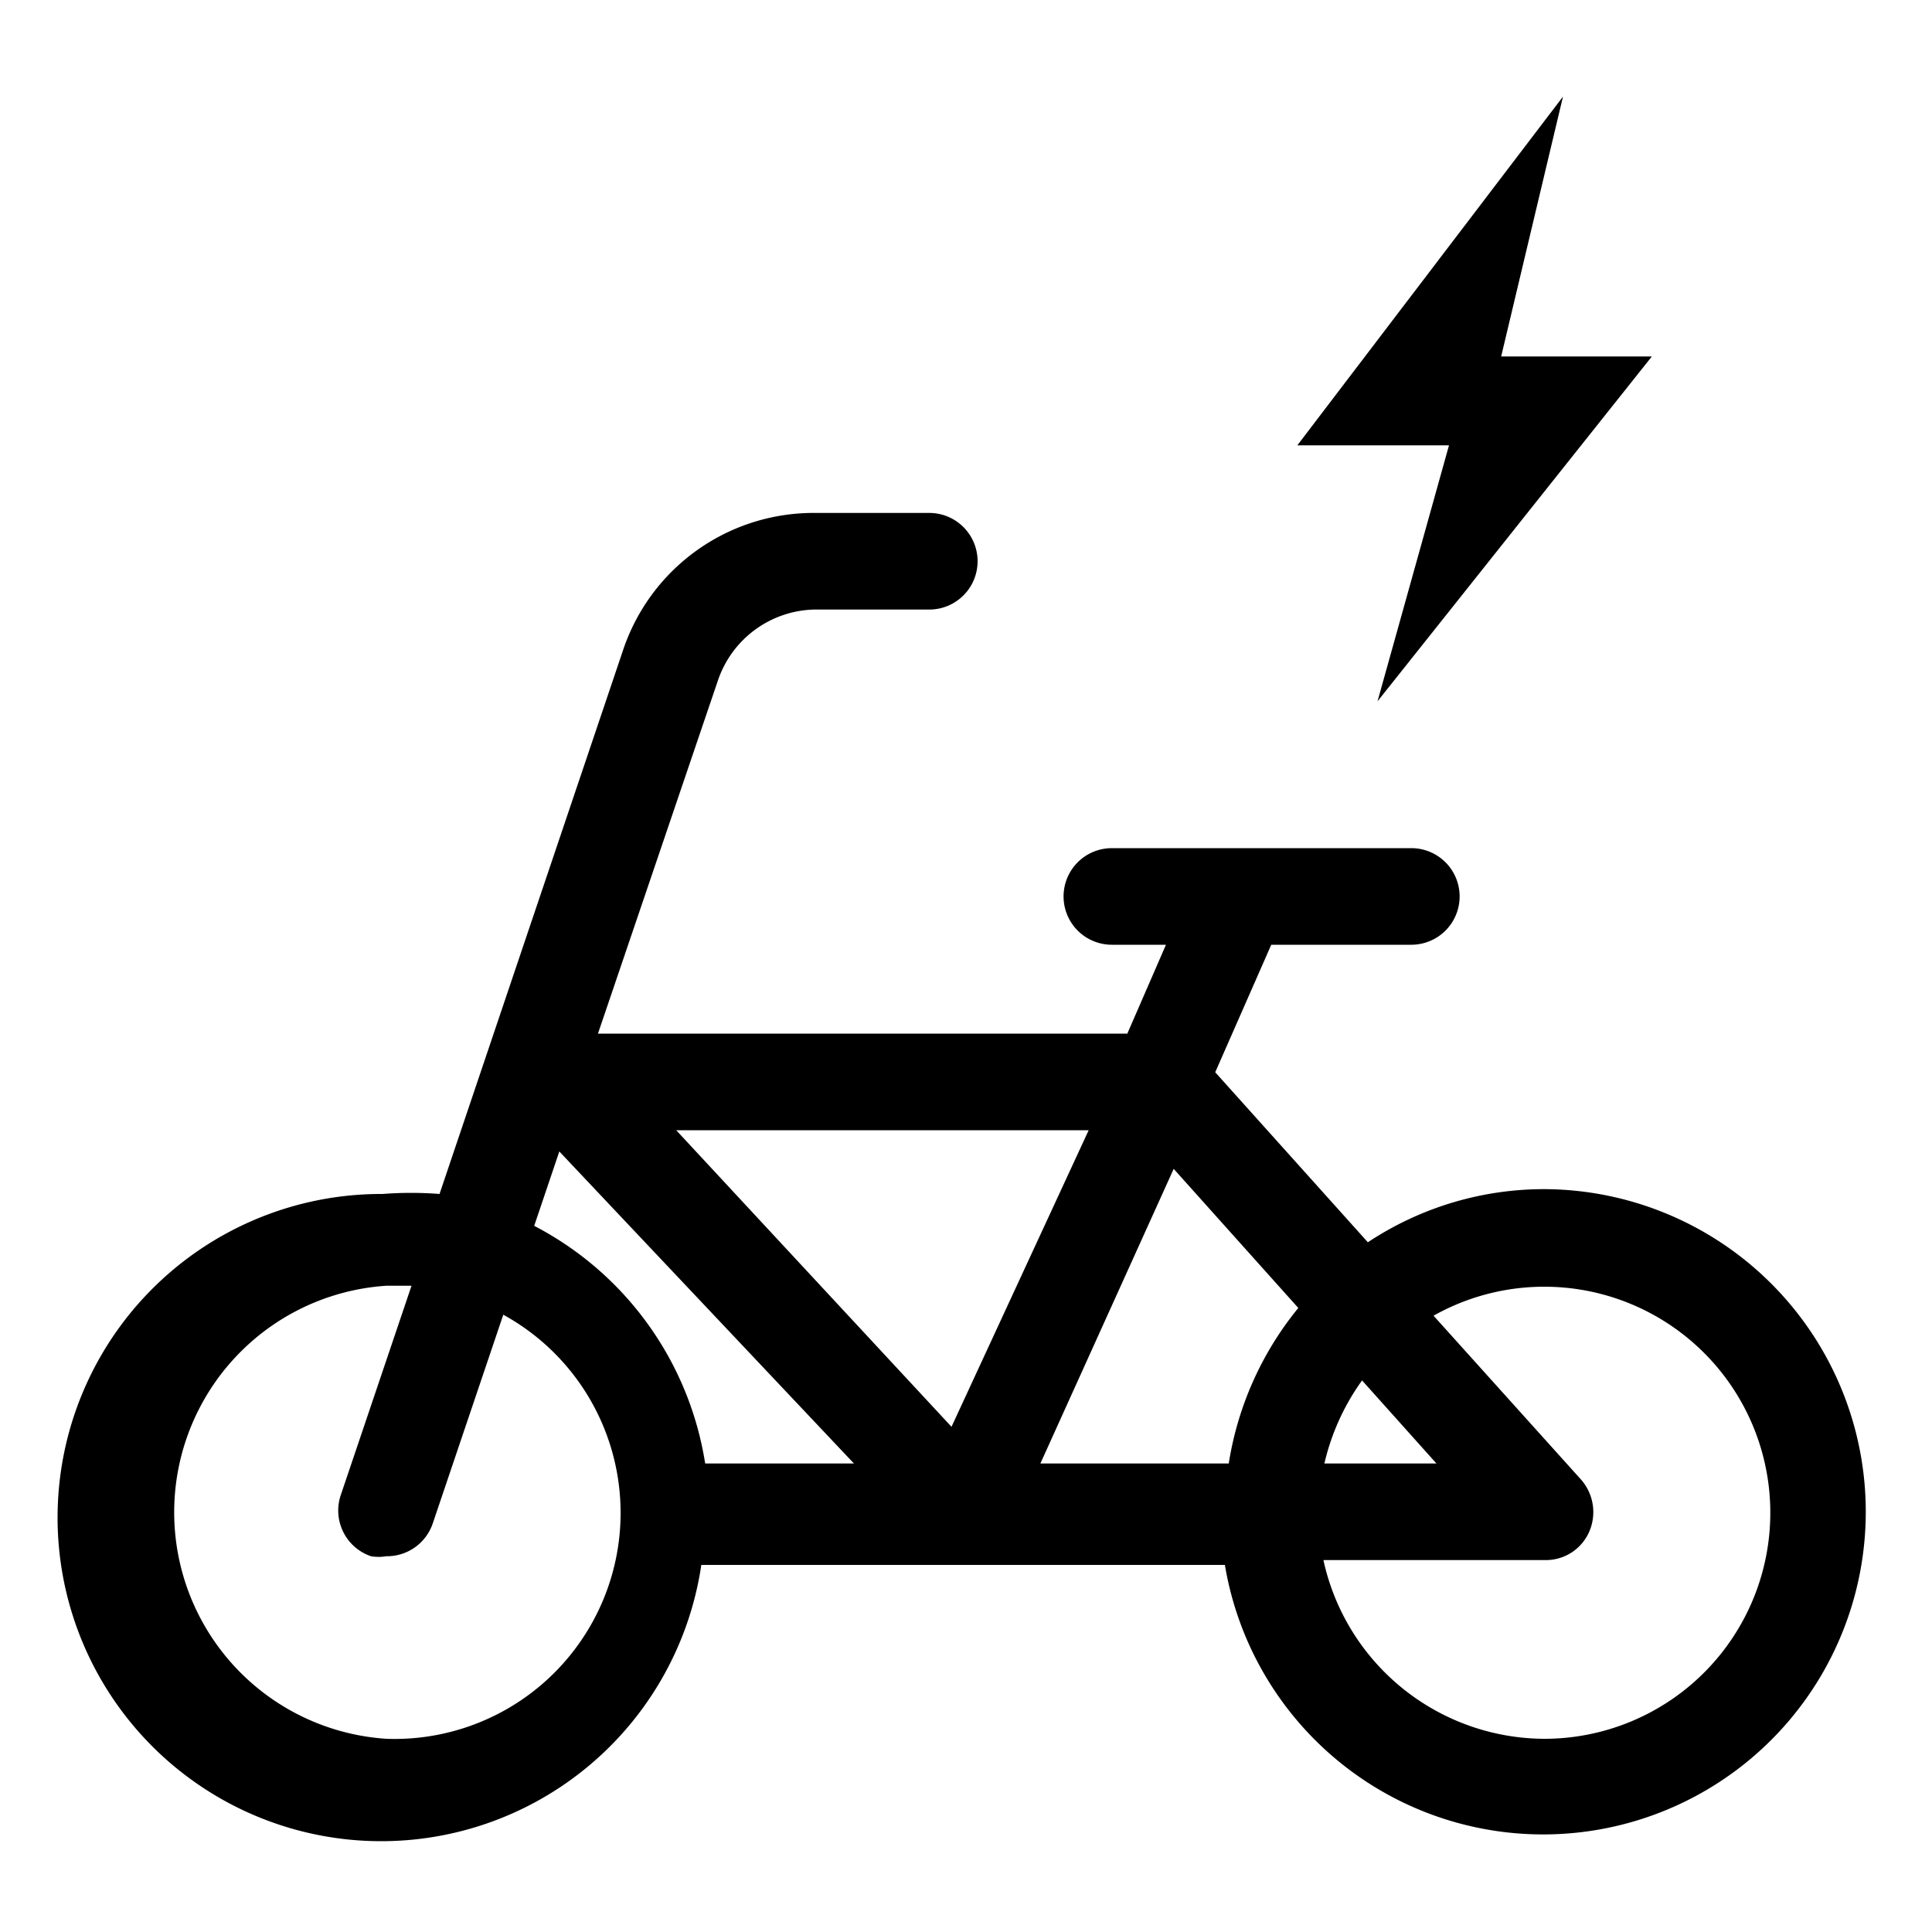 <?xml version="1.0" encoding="utf-8"?>
<svg xmlns="http://www.w3.org/2000/svg" viewBox="0 0 20 20">
  <defs>
    <style>.cls-1{fill:none;}</style>
  </defs>
  <title>veloel</title>
  <g data-name="Calque 2" id="Calque_2">
    <g data-name="Calque 1" id="Calque_1-2">
      <rect class="cls-1" height="20" width="20"/>
      <path d="M16,12.31a3.3,3.3,0,0,0-1.84.55L12.58,11.1l.58-1.32h1.45a.5.5,0,0,0,.5-.5.5.5,0,0,0-.5-.5h-3.1a.5.5,0,0,0-.5.5.5.5,0,0,0,.5.5h.56l-.4.92H6.19L7.43,7.05a1.08,1.08,0,0,1,1-.74H9.62a.5.5,0,0,0,0-1H8.45a2.08,2.08,0,0,0-2,1.42l-1.9,5.63a3.81,3.81,0,0,0-.59,0,3.35,3.35,0,1,0,3.3,3.84h5.42A3.34,3.34,0,1,0,16,12.31Zm-1.13,2.84H13.71a2.4,2.4,0,0,1,.39-.86ZM4,18a2.35,2.35,0,0,1,0-4.69l.26,0-.73,2.16a.5.5,0,0,0,.31.64.47.47,0,0,0,.16,0,.5.5,0,0,0,.48-.34l.73-2.16A2.34,2.34,0,0,1,4,18Zm3.3-2.85a3.36,3.36,0,0,0-1.77-2.46l.26-.77,3.05,3.23Zm2.55-.38L7,11.7h4.27Zm2.3-2.67,1.29,1.44a3.37,3.37,0,0,0-.72,1.61H10.77ZM16,18a2.35,2.35,0,0,1-2.3-1.85H16a.49.49,0,0,0,.45-.29.51.51,0,0,0-.08-.54l-1.53-1.7A2.34,2.34,0,1,1,16,18Z"/>
      <path d="M16.18,1,13.43,4.61H15l-.74,2.65,2.84-3.57H15.54Z"/>
    </g>
  </g>
</svg>